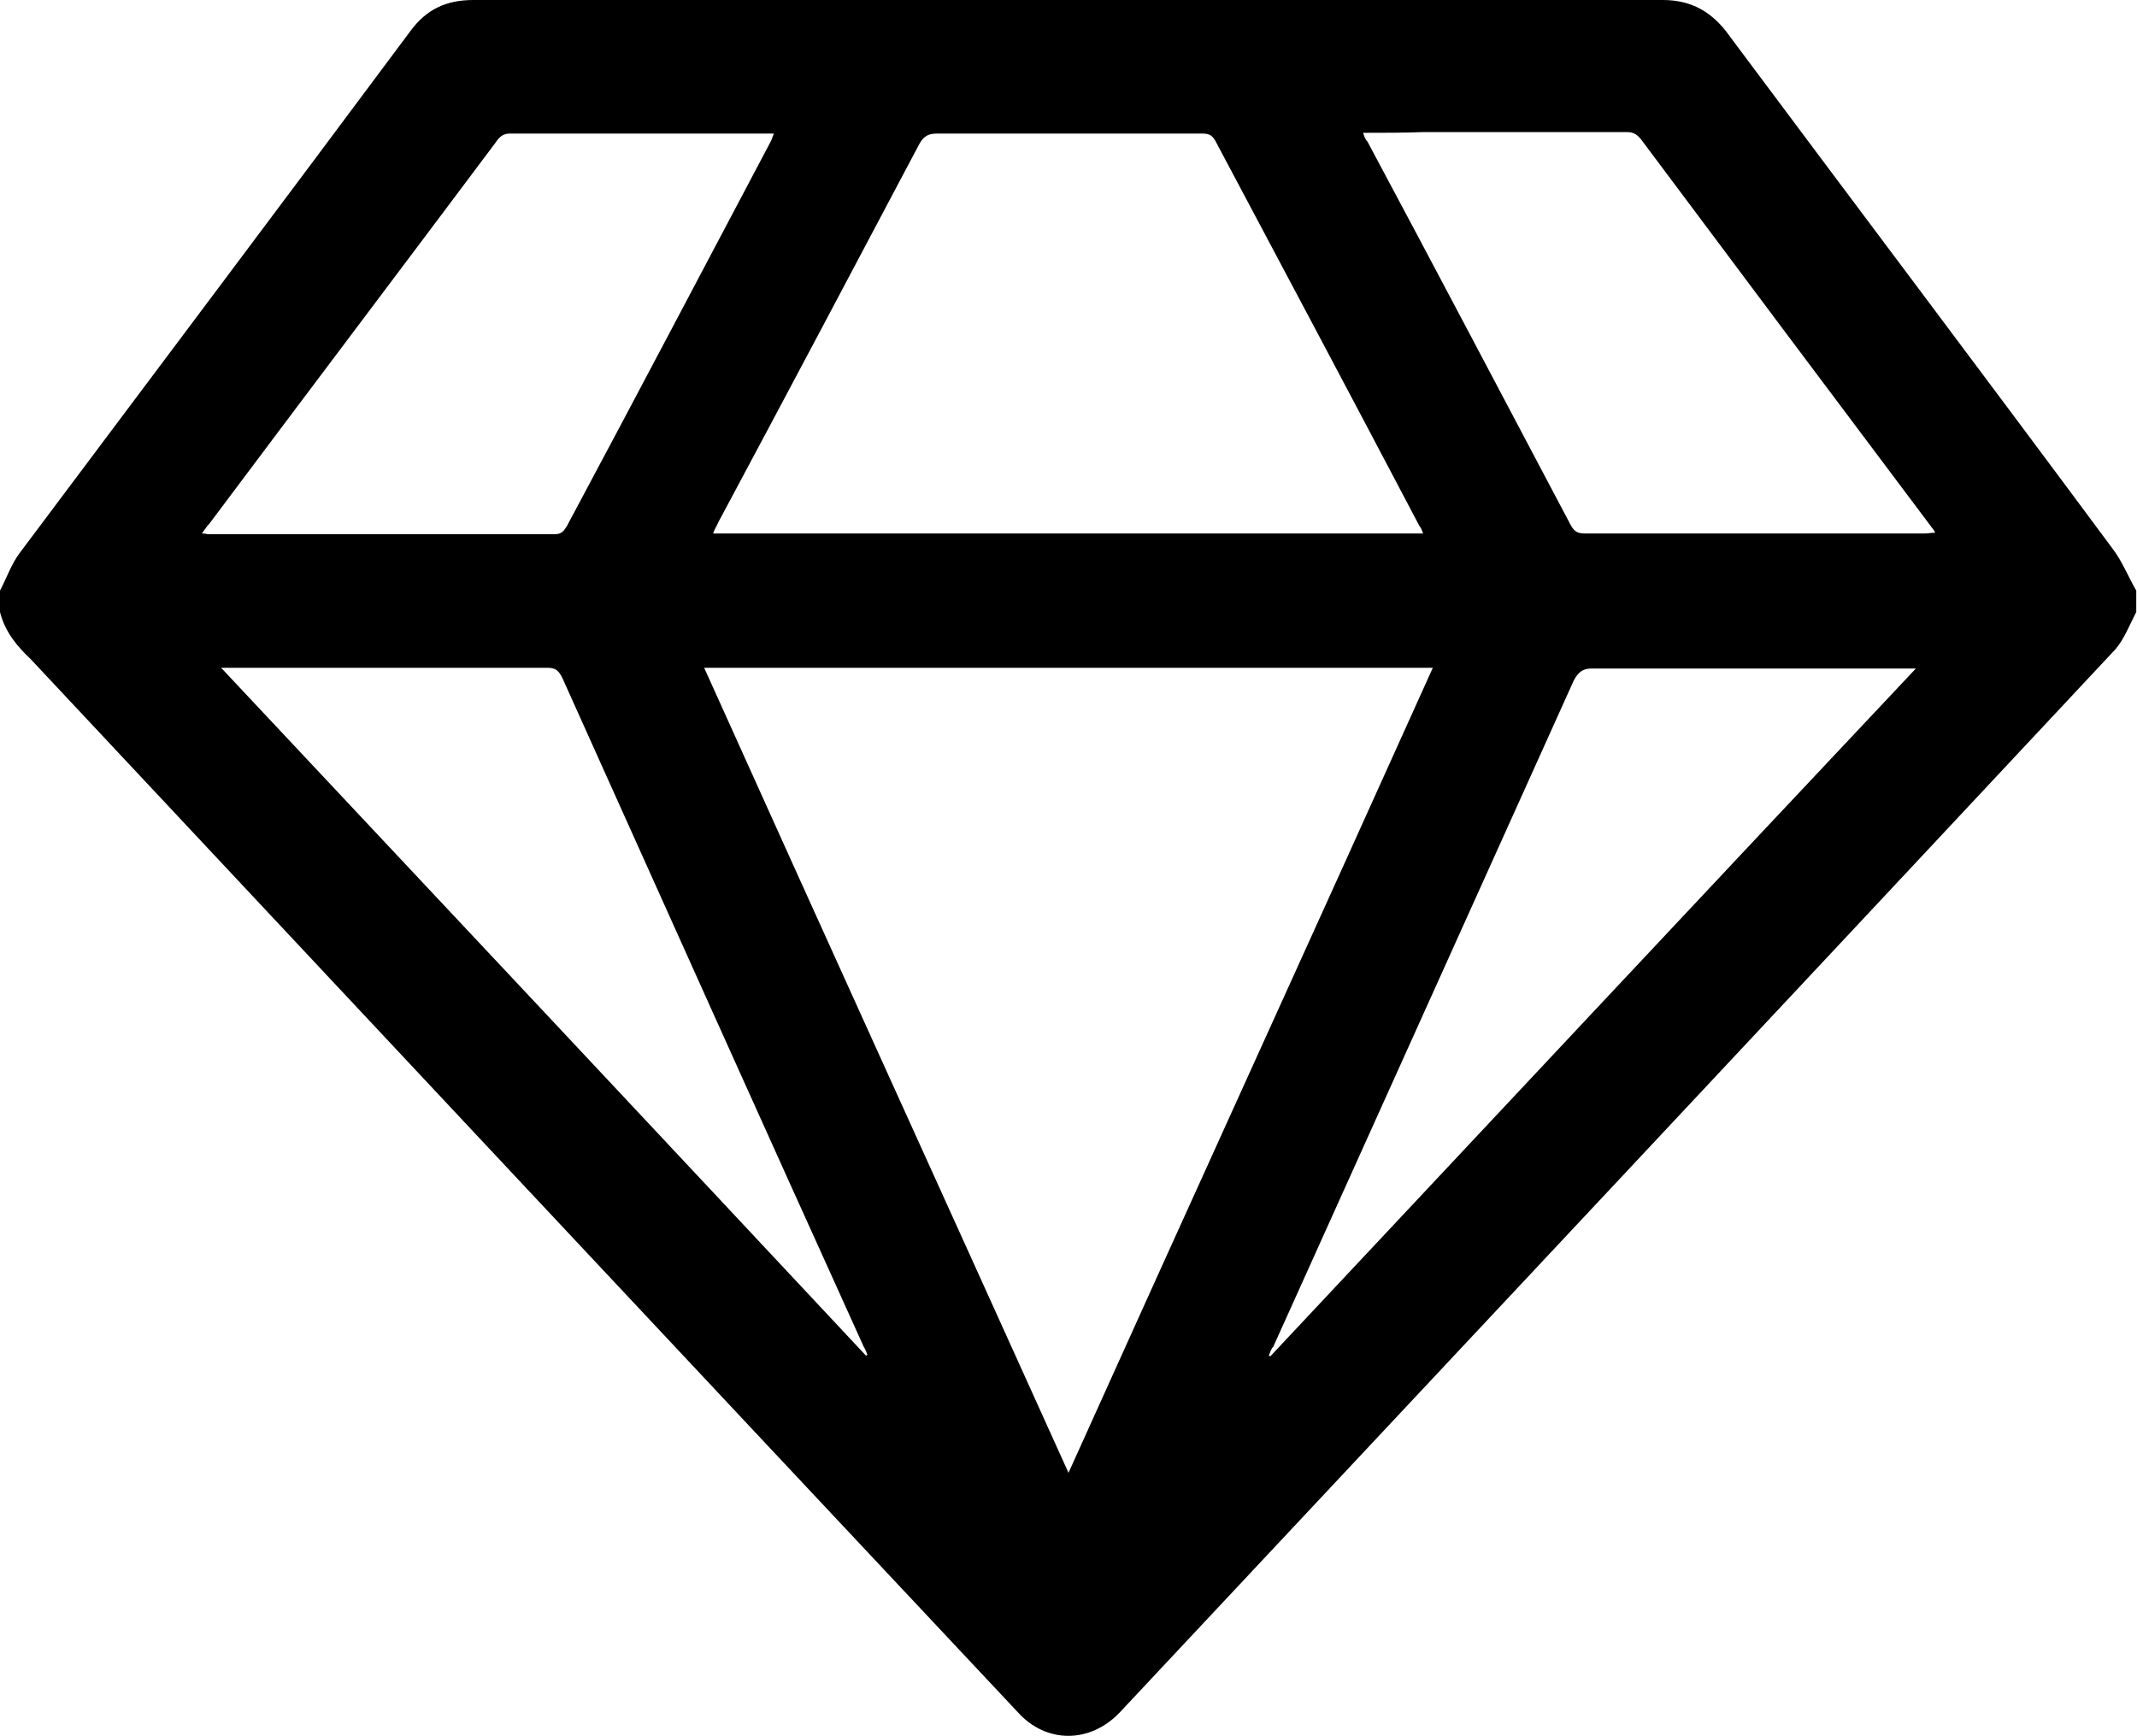 <?xml version="1.0" encoding="utf-8"?>
<!-- Generator: Adobe Illustrator 22.1.0, SVG Export Plug-In . SVG Version: 6.00 Build 0)  -->
<svg version="1.1" id="Layer_1" xmlns="http://www.w3.org/2000/svg" xmlns:xlink="http://www.w3.org/1999/xlink" x="0px" y="0px"
	 viewBox="0 0 288 234" style="enable-background:new 0 0 288 234;" xml:space="preserve">
<g>
	<path d="M0,82.5c0-1,0-1.9,0-2.9c0.9-1.7,1.5-3.5,2.6-5C20.2,51.1,37.8,27.7,55.3,4.2C57.5,1.2,60.2,0,63.8,0
		c53.4,0,106.9,0,160.3,0c3.6,0,6.3,1.4,8.5,4.2c17.3,23.2,34.8,46.4,52,69.6c1.4,1.8,2.2,3.9,3.3,5.8c0,1,0,1.9,0,2.9
		c-0.9,1.7-1.6,3.6-2.8,5c-44.7,47.8-89.5,95.6-134.2,143.3c-4,4.2-9.9,4.2-13.7,0c-44.4-47.3-88.8-94.7-133.1-142
		C2.3,87.1,0.7,85.2,0,82.5z M94.9,90c16.3,36.2,32.7,72.2,49.1,108.5c16.4-36.4,32.8-72.3,49.1-108.5C160.3,90,127.8,90,94.9,90z
		 M191.8,71.9c-0.2-0.5-0.3-0.8-0.5-1C182.2,53.6,173,36.3,163.8,19c-0.5-0.9-1-1-1.9-1c-11.9,0-23.7,0-35.6,0
		c-1.1,0-1.8,0.3-2.4,1.4c-9,17-18,34-27.1,51c-0.2,0.5-0.5,0.9-0.7,1.5C128.1,71.9,159.9,71.9,191.8,71.9z M27.2,71.9
		c0.5,0,0.7,0.1,0.9,0.1c15.5,0,31.1,0,46.6,0c0.9,0,1.2-0.3,1.7-1.1c9.2-17.2,18.3-34.5,27.4-51.7c0.2-0.3,0.3-0.8,0.5-1.2
		c-0.3,0-0.6,0-0.8,0c-11.6,0-23.2,0-34.8,0c-1,0-1.5,0.6-1.9,1.2C54,36.3,41,53.5,28.2,70.6C27.8,71,27.6,71.4,27.2,71.9z
		 M183.7,17.9c0.2,0.6,0.3,0.9,0.6,1.2c9.2,17.2,18.3,34.5,27.4,51.7c0.5,0.9,1,1.1,1.9,1.1c15.3,0,30.5,0,45.8,0
		c0.5,0,0.8-0.1,1.4-0.1c-0.2-0.5-0.5-0.7-0.6-0.9c-13-17.3-26.1-34.8-39.1-52.2c-0.6-0.7-1.1-0.9-1.9-0.9c-9.1,0-18.3,0-27.3,0
		C189.2,17.9,186.6,17.9,183.7,17.9z M116.7,182.7c0.1,0,0.1-0.1,0.2-0.1c-0.1-0.3-0.3-0.8-0.5-1.1c-13.6-30-27.1-60.1-40.6-90.1
		c-0.5-1-0.9-1.4-2-1.4c-14.1,0-28.1,0-42.2,0c-0.5,0-0.9,0-1.8,0C59,121.1,87.9,151.9,116.7,182.7z M171,182.7
		c0.1,0,0.1,0.1,0.2,0.1c28.9-30.8,57.8-61.7,87-92.7c-0.9,0-1.5,0-1.9,0c-13.9,0-27.9,0-41.8,0c-1.2,0-1.8,0.5-2.4,1.6
		c-13.5,29.9-27,59.9-40.5,89.8C171.3,181.8,171.2,182.2,171,182.7z"/>
</g>
</svg>
